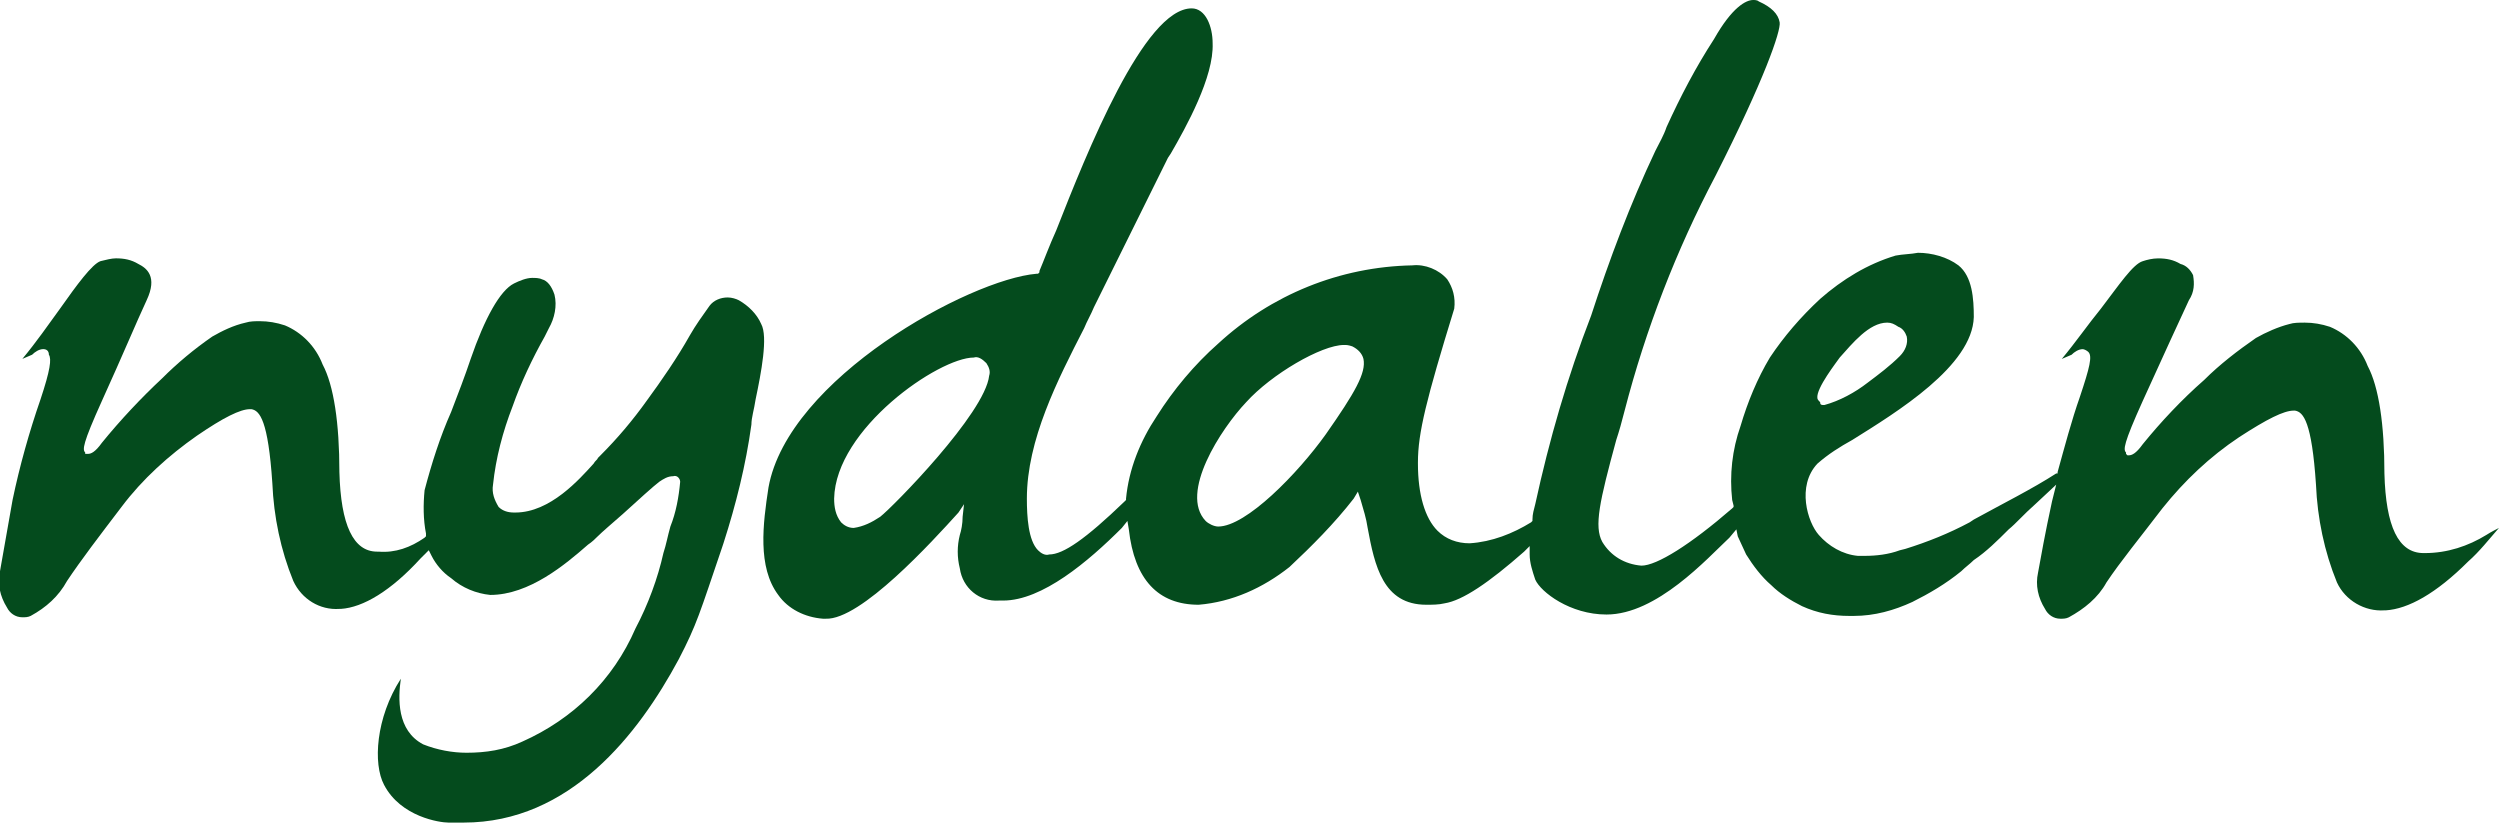 <?xml version="1.0" encoding="utf-8"?>
<!-- Generator: Adobe Illustrator 24.2.3, SVG Export Plug-In . SVG Version: 6.00 Build 0)  -->
<svg version="1.1" id="Layer_1" xmlns="http://www.w3.org/2000/svg" xmlns:xlink="http://www.w3.org/1999/xlink" x="0px" y="0px"
	 viewBox="0 0 179 58.9" style="enable-background:new 0 0 179 58.9;" xml:space="preserve">
<style type="text/css">
	.st0{fill:#044B1D;}
</style>
<g id="Group_7006" transform="translate(-80.642 -49.463)">
	<g id="Group_14" transform="translate(80.642 67.96)">
		<path id="Path_6" class="st0" d="M33.2,40.4c-0.3,0-0.7,0-1.1,0c-0.6,0-3.4-0.4-4.6-2.7c-0.8-1.5-0.6-4.8,1.2-7.6
			c-0.2,1.4-0.3,3.7,1.6,4.7c1,0.4,2.1,0.6,3.1,0.6c1.4,0,2.7-0.2,4-0.8c3.6-1.6,6.5-4.4,8.1-8.1c0.9-1.7,1.6-3.6,2-5.4
			c0.2-0.6,0.3-1.2,0.5-1.9c0.4-1,0.6-2.1,0.7-3.2c0-0.2-0.2-0.5-0.5-0.4c0,0,0,0,0,0c-0.4,0-0.7,0.2-1,0.4
			c-0.4,0.3-1.5,1.3-2.6,2.3c-0.8,0.7-1.5,1.3-1.8,1.6c-0.2,0.2-0.4,0.4-0.7,0.6c-1.6,1.4-4.2,3.6-7,3.6c-1-0.1-2-0.5-2.8-1.2
			c-0.6-0.4-1.1-1-1.4-1.6l-0.2-0.4l-0.2,0.2c0,0-0.3,0.3-0.4,0.4C28,23.8,26,25,24.4,25.1h-0.1c-1.4,0.1-2.7-0.7-3.3-2
			c-0.9-2.2-1.4-4.6-1.5-7c-0.3-4.5-0.9-5.2-1.5-5.3c0,0-0.1,0-0.1,0c-0.7,0-1.9,0.6-3.8,1.9c-2,1.4-3.9,3.1-5.4,5.1
			c-1.6,2.1-2.9,3.8-3.9,5.3c-0.6,1.1-1.5,1.9-2.6,2.5c-0.2,0.1-0.4,0.1-0.6,0.1c-0.5,0-0.9-0.3-1.1-0.7c-0.5-0.8-0.7-1.7-0.5-2.6
			c0.2-1.1,0.5-2.8,0.9-5.1c0.5-2.4,1.2-4.9,2-7.2c0.7-2.1,0.8-2.9,0.6-3.2C3.5,6.6,3.3,6.5,3.1,6.5c-0.3,0-0.6,0.2-0.8,0.4L1.6,7.2
			c1-1.2,1.9-2.5,2.7-3.6c1.2-1.7,2.3-3.2,2.9-3.4C7.6,0.1,8,0,8.3,0c0.6,0,1.1,0.1,1.6,0.4c0.6,0.3,1.4,0.9,0.6,2.6
			c-0.7,1.5-1.7,3.9-3.2,7.2c-1.4,3.1-1.4,3.5-1.2,3.7l0,0.1L6.2,14l0.1,0h0c0.2,0,0.5-0.1,1-0.8c1.3-1.6,2.8-3.2,4.3-4.6
			c1.1-1.1,2.3-2.1,3.6-3c0.7-0.4,1.5-0.8,2.4-1c0.3-0.1,0.7-0.1,1-0.1c0.6,0,1.2,0.1,1.8,0.3c1.2,0.5,2.2,1.5,2.7,2.8
			c0.8,1.5,1.2,4.2,1.2,7.7c0.1,3.8,1,5.7,2.7,5.7h0.1c1.2,0.1,2.3-0.3,3.3-1l0.1-0.1l0-0.2c-0.2-1-0.2-2.1-0.1-3.1
			c0.5-1.9,1.1-3.8,1.9-5.6c0.5-1.3,1-2.6,1.4-3.8c1-2.9,2.1-4.9,3.1-5.4c0.4-0.2,0.9-0.4,1.3-0.4c0.2,0,0.5,0,0.7,0.1
			c0.4,0.1,0.7,0.5,0.9,1.1c0.2,0.8,0,1.7-0.4,2.4c-0.1,0.2-0.2,0.4-0.3,0.6c-0.9,1.6-1.7,3.3-2.3,5c-0.7,1.8-1.2,3.7-1.4,5.6
			c-0.1,0.6,0.1,1.1,0.4,1.6c0.3,0.3,0.7,0.4,1.1,0.4h0.1c2.5,0,4.6-2.4,5.6-3.5c0.1-0.2,0.3-0.3,0.3-0.4l0.2-0.2
			c1.2-1.2,2.3-2.5,3.3-3.9c1.1-1.5,2.2-3.1,3.1-4.7c0.4-0.7,0.9-1.4,1.4-2.1c0.3-0.4,0.8-0.6,1.3-0.6c0.3,0,0.6,0.1,0.8,0.2
			c0.7,0.4,1.3,1,1.6,1.7c0.5,0.9,0,3.5-0.4,5.4c-0.1,0.7-0.3,1.3-0.3,1.8c-0.4,2.9-1.1,5.7-2,8.5l-0.1,0.3c-1.6,4.7-1.8,5.5-3.1,8
			C45.7,34.1,40.8,40.4,33.2,40.4L33.2,40.4z"/>
	</g>
	<g id="Group_15" transform="translate(135.266 49.463)">
		<path id="Path_7" class="st0" d="M4.5,44.3c-0.1,0-0.1,0-0.2,0c-1.3-0.1-2.5-0.7-3.2-1.7c-1.5-2-1.1-5.1-0.7-7.7
			C1.8,27.1,14.8,20,19.6,19.6l0.1,0l0.1-0.1l0-0.1c0.3-0.7,0.7-1.8,1.2-2.9c2.2-5.6,6.3-15.9,9.7-15.9c1,0,1.5,1.3,1.5,2.5
			c0.1,2.4-1.9,6-3,7.9l-0.2,0.3L23.7,22c-0.2,0.5-0.5,1-0.7,1.5c-1.9,3.7-4.1,8-4.1,12.2c0,1.3,0.1,3,0.8,3.7
			c0.2,0.2,0.5,0.4,0.8,0.3c1,0,2.6-1.1,5.4-3.8l0.1-0.1v-0.1c0.2-2.1,1-4.1,2.2-5.9c1.2-1.9,2.7-3.7,4.4-5.2
			c3.8-3.5,8.7-5.5,13.9-5.6c0.9-0.1,1.9,0.3,2.5,1c0.4,0.6,0.6,1.3,0.5,2.1c-2,6.5-2.6,8.9-2.6,11v0.1c0,2.2,0.5,3.9,1.4,4.8
			c0.6,0.6,1.4,0.9,2.3,0.9c1.6-0.1,3.1-0.7,4.4-1.5l0.1-0.1l0-0.1c0-0.4,0.1-0.7,0.2-1.1c1-4.6,2.3-9.1,4-13.5
			c1.3-4,2.8-8,4.6-11.8c0.3-0.6,0.6-1.1,0.8-1.7c1-2.2,2.1-4.3,3.4-6.3C69.4,0.5,70.4,0,70.9,0c0.1,0,0.3,0,0.4,0.1
			c0.9,0.4,1.4,0.9,1.5,1.5c0.1,0.6-1.1,4.1-4.6,11c-2.8,5.3-5,11-6.5,16.8c-0.2,0.8-0.4,1.5-0.6,2.1c-1.2,4.4-1.6,6.2-1,7.3
			c0.6,1,1.6,1.6,2.8,1.7c1.1,0,3.5-1.5,6.5-4.1l0.1-0.1l0-0.1l-0.1-0.4c-0.2-1.8,0-3.6,0.6-5.3c0.5-1.7,1.2-3.4,2.1-4.9
			c1-1.5,2.2-2.9,3.6-4.2c1.6-1.4,3.4-2.5,5.4-3.1c0.5-0.1,1.1-0.1,1.6-0.2c1,0,2.1,0.3,2.9,0.9c1,0.8,1.1,2.4,1.1,3.7
			c-0.1,3.5-5.5,6.8-8.7,8.8c-0.9,0.5-1.7,1-2.5,1.7c-1.5,1.6-0.7,4.2,0.1,5.1c0.7,0.8,1.7,1.4,2.8,1.5c0.2,0,0.3,0,0.5,0
			c0.8,0,1.7-0.1,2.5-0.4l0.4-0.1c1.6-0.5,3.1-1.1,4.6-1.9l0.3-0.2c2-1.1,4.2-2.2,5.9-3.3l0.1,0l0-0.1c0.5-1.8,1-3.7,1.6-5.4
			c0.7-2.1,0.9-2.9,0.6-3.2c-0.1-0.1-0.3-0.2-0.4-0.2c-0.3,0-0.6,0.2-0.8,0.4L93,25.7c1-1.2,1.9-2.5,2.8-3.6c1.3-1.7,2.3-3.2,3-3.4
			c0.3-0.1,0.7-0.2,1.1-0.2c0.6,0,1.1,0.1,1.6,0.4c0.4,0.1,0.7,0.4,0.9,0.8c0.1,0.6,0.1,1.2-0.3,1.8c-0.7,1.5-1.8,3.9-3.3,7.2
			c-1.4,3.1-1.4,3.5-1.2,3.7l0,0.1l0.1,0.1l0.1,0h0c0.2,0,0.5-0.1,1-0.8c1.3-1.6,2.8-3.2,4.4-4.6c1.1-1.1,2.4-2.1,3.7-3
			c0.7-0.4,1.6-0.8,2.4-1c0.3-0.1,0.7-0.1,1.1-0.1c0.6,0,1.2,0.1,1.8,0.3c1.2,0.5,2.2,1.5,2.7,2.8c0.8,1.5,1.2,4.2,1.2,7.7
			c0.1,3.8,1,5.7,2.8,5.7h0.1c1.6,0,3.1-0.5,4.4-1.3c0.3-0.2,0.9-0.5,0.9-0.5c-0.7,0.8-1.4,1.7-2.2,2.4c-2.3,2.3-4.3,3.4-5.9,3.5
			h-0.1c-1.4,0.1-2.8-0.7-3.4-2c-0.9-2.2-1.4-4.6-1.5-7c-0.3-4.5-0.9-5.2-1.5-5.3c0,0-0.1,0-0.1,0c-0.7,0-1.9,0.6-3.9,1.9
			c-2.1,1.4-3.9,3.1-5.5,5.1c-1.6,2.1-3,3.8-4,5.3c-0.6,1.1-1.6,1.9-2.7,2.5c-0.2,0.1-0.4,0.1-0.6,0.1c-0.5,0-0.9-0.3-1.1-0.7
			c-0.5-0.8-0.7-1.7-0.5-2.6c0.2-1.1,0.5-2.8,1-5.1l0.3-1.2l-1.5,1.4c-0.8,0.7-1.4,1.4-1.9,1.8c-0.8,0.8-1.6,1.6-2.5,2.2
			c-0.3,0.3-0.6,0.5-0.9,0.8c-1.1,0.9-2.3,1.6-3.5,2.2c-1.3,0.6-2.7,1-4.2,1c-0.1,0-0.2,0-0.3,0c-1.2,0-2.3-0.2-3.4-0.7
			c-0.8-0.4-1.6-0.9-2.2-1.5c-0.7-0.6-1.3-1.4-1.8-2.2c-0.2-0.4-0.4-0.9-0.6-1.3l-0.1-0.5l-0.5,0.6C67.6,40,64,44,60.4,44
			c-2.6,0-4.7-1.6-5.1-2.5c-0.2-0.6-0.4-1.2-0.4-1.8l0-0.6l-0.4,0.4c-2.5,2.2-4.4,3.5-5.7,3.7c-0.4,0.1-0.9,0.1-1.3,0.1
			c-3.1,0-3.7-2.8-4.2-5.5c-0.1-0.7-0.3-1.3-0.5-2l-0.2-0.6l-0.3,0.5c-1.4,1.8-3,3.4-4.6,4.9c-1.9,1.5-4.1,2.5-6.5,2.7
			c-2.9,0-4.6-1.8-5-5.4l-0.1-0.6l-0.4,0.5C23.3,40.2,20,43,17.2,43c-0.1,0-0.2,0-0.3,0c-1.4,0.1-2.6-0.9-2.8-2.3
			c-0.2-0.8-0.2-1.6,0-2.4c0.1-0.3,0.2-0.8,0.2-1.3l0.1-0.9L14,36.7C12.1,38.8,7,44.4,4.5,44.3L4.5,44.3z M15.1,25.6
			c-2.5,0-9.9,5.1-10,10.1c0,0.6,0.1,1.2,0.5,1.7c0.2,0.2,0.5,0.4,0.9,0.4c0.7-0.1,1.3-0.4,1.9-0.8c0.9-0.7,7.5-7.4,7.8-10.1
			c0.1-0.3,0-0.6-0.2-0.9C15.7,25.7,15.4,25.5,15.1,25.6L15.1,25.6z M41.6,24.7c-1.6,0-5.2,2.1-7,4.1c-1.8,1.9-4.8,6.5-2.9,8.5
			c0.2,0.2,0.6,0.4,0.9,0.4c2,0,5.7-3.8,7.7-6.6c2.1-3,2.9-4.4,2.7-5.4c-0.1-0.4-0.4-0.7-0.8-0.9C41.9,24.7,41.8,24.7,41.6,24.7
			L41.6,24.7z M80.5,23.1c-1.3,0-2.5,1.5-3.4,2.5c-0.2,0.3-1.7,2.2-1.6,2.9c0,0.1,0.1,0.2,0.2,0.3C75.7,29,75.8,29,76,29
			c1.1-0.3,2.2-0.9,3.1-1.6c0.8-0.6,1.6-1.2,2.3-1.9c0.4-0.4,0.6-0.9,0.5-1.4c-0.1-0.3-0.3-0.6-0.6-0.7C81,23.2,80.8,23.1,80.5,23.1
			L80.5,23.1z"/>
	</g>
</g>
</svg>
